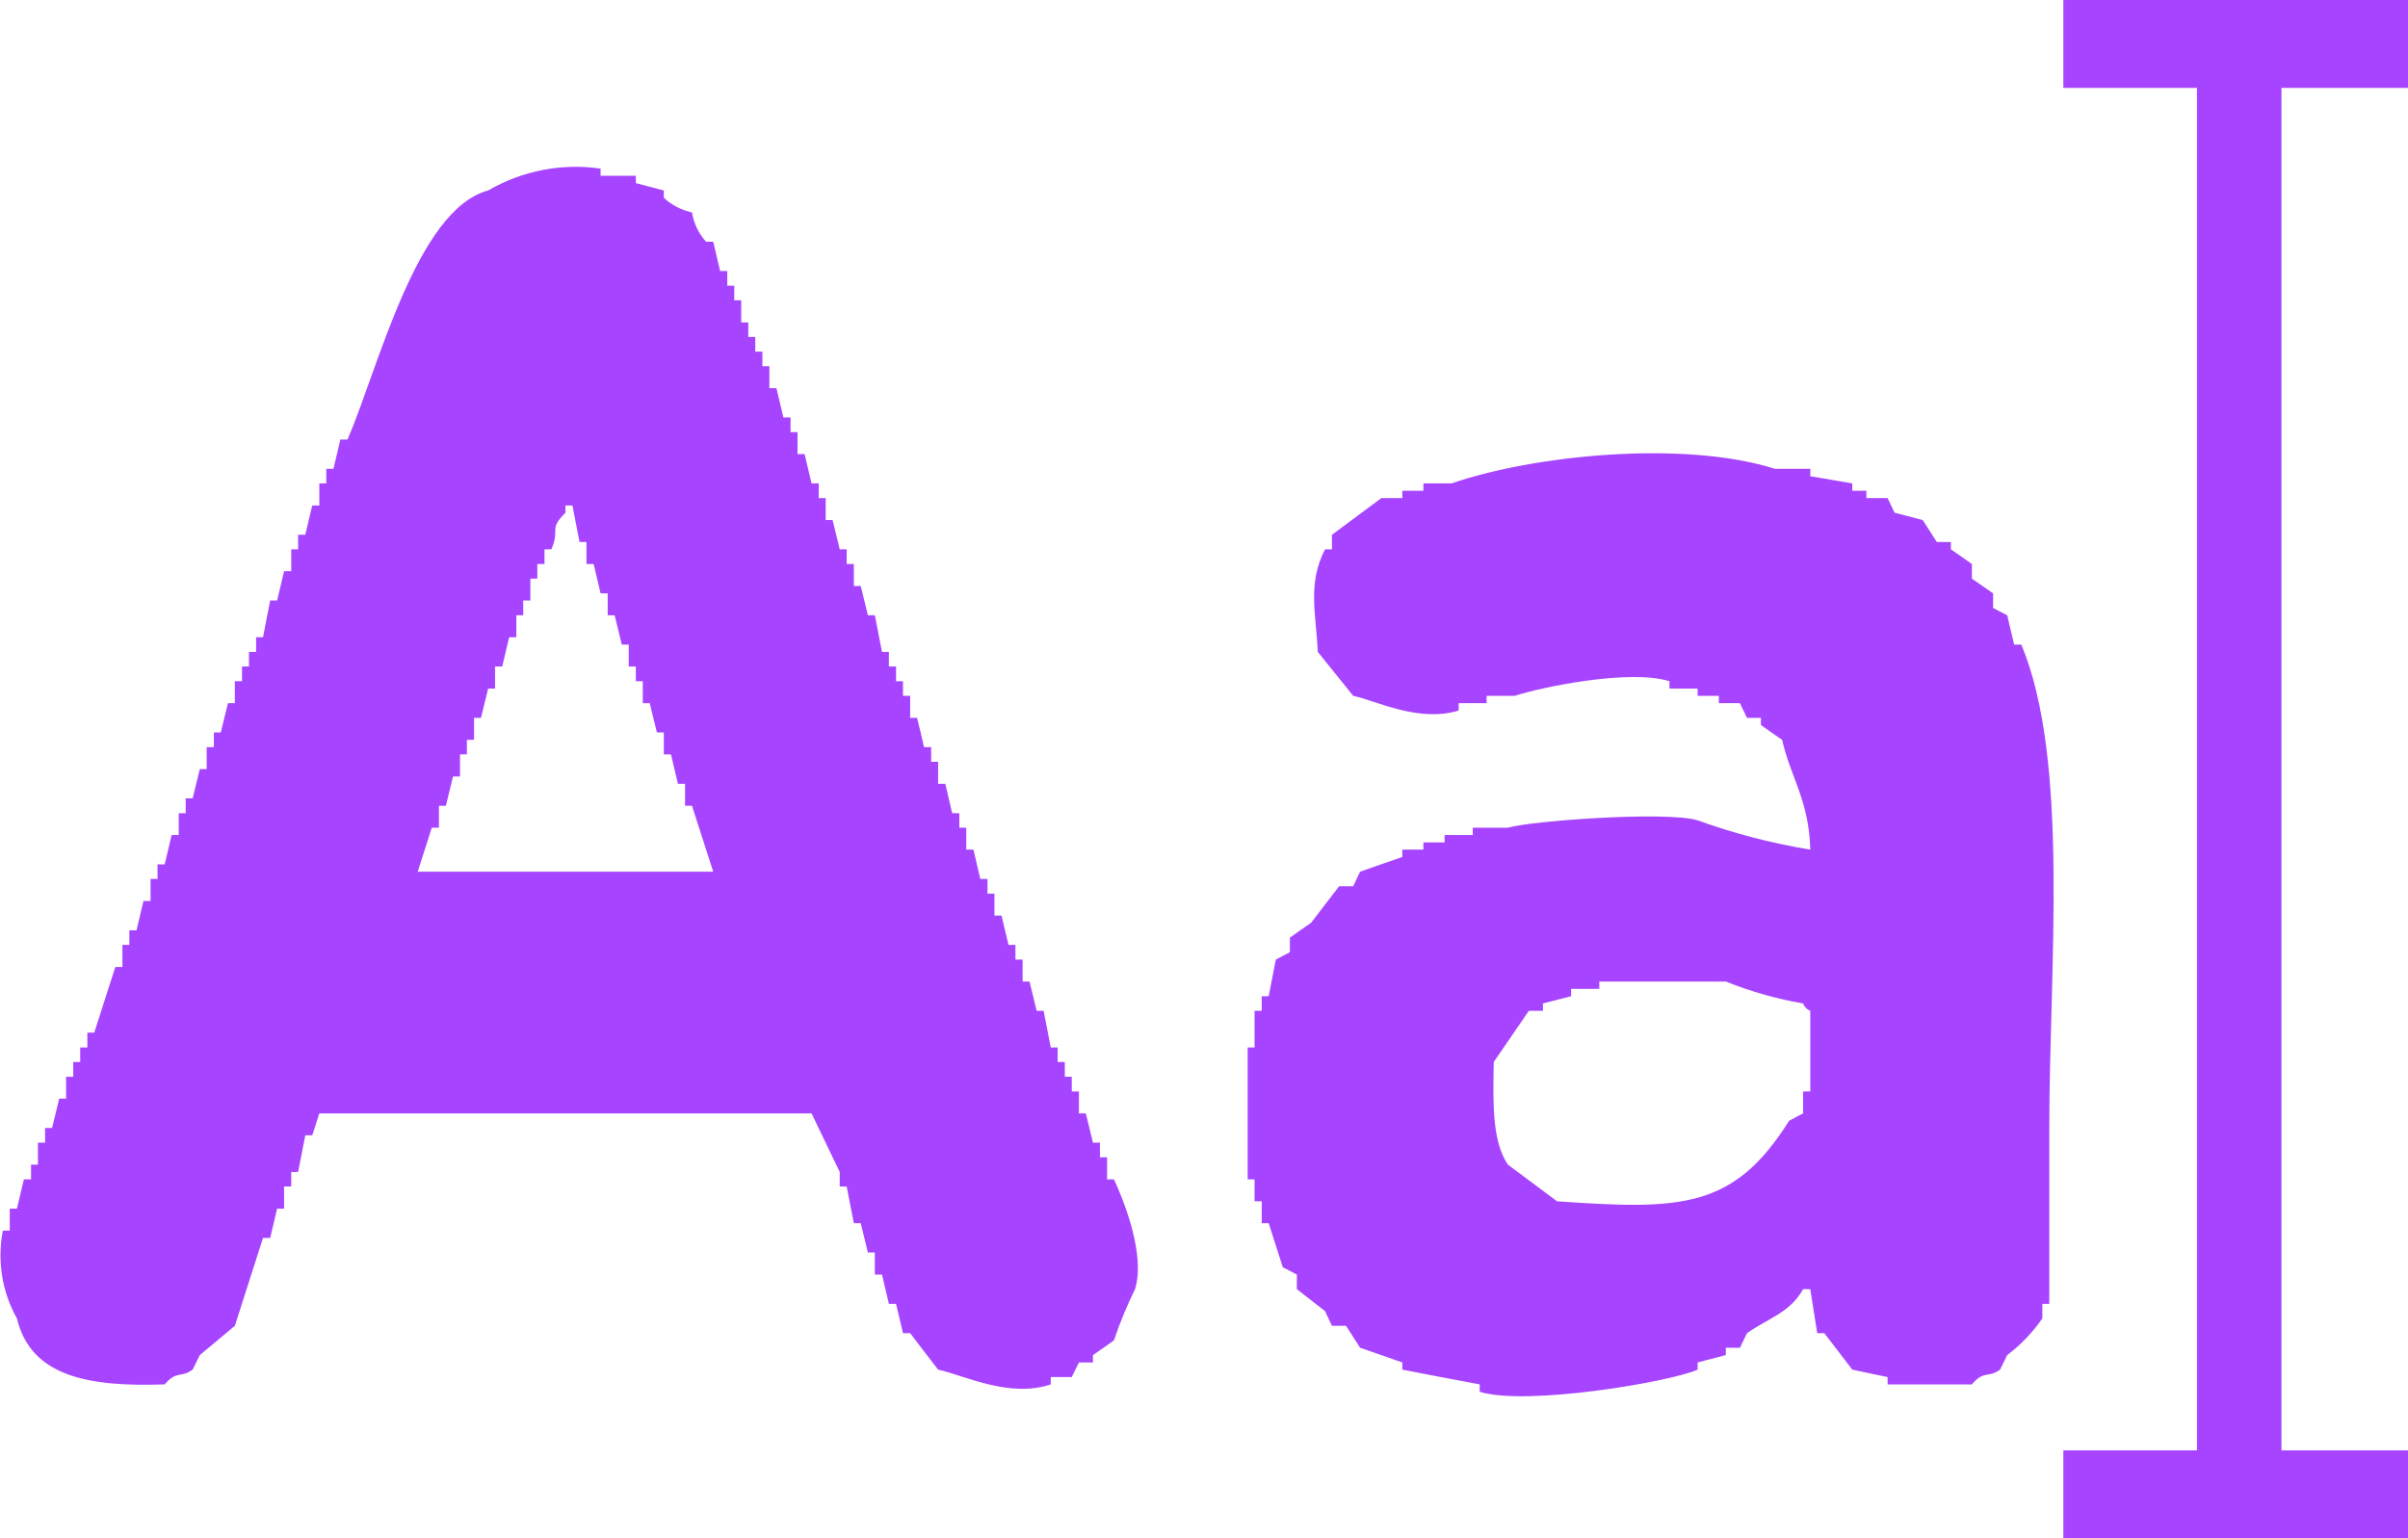 <svg width="36" height="23" viewBox="0 0 36 23" fill="none" xmlns="http://www.w3.org/2000/svg">
<g clip-path="url(#clip0_729_3854)">
<path fill-rule="evenodd" clip-rule="evenodd" d="M30.847 0H36V1.314H34.108V21.686H36V23H30.847V21.686H32.845V1.314H30.847V0ZM10.345 3.176C10.372 3.34 10.445 3.493 10.556 3.614H10.663C10.696 3.759 10.733 3.907 10.766 4.052H10.873V4.272H10.977V4.49H11.081V4.821H11.187V5.038H11.291V5.258H11.398V5.476H11.502V5.804H11.608C11.642 5.952 11.678 6.097 11.712 6.242H11.819V6.462H11.923V6.79H12.029C12.063 6.938 12.1 7.083 12.133 7.228H12.24V7.448H12.344V7.776H12.447C12.484 7.921 12.518 8.069 12.554 8.214H12.658V8.434H12.765V8.762H12.868C12.905 8.907 12.939 9.055 12.975 9.2H13.079C13.116 9.383 13.149 9.565 13.186 9.748H13.289V9.966H13.396V10.186H13.5V10.404H13.607V10.734H13.71C13.747 10.879 13.781 11.024 13.814 11.172H13.921V11.39H14.025V11.72H14.132C14.165 11.865 14.202 12.01 14.235 12.159H14.342V12.376H14.446V12.704H14.553C14.586 12.852 14.623 12.996 14.656 13.142H14.763V13.362H14.867V13.69H14.973C15.007 13.838 15.044 13.983 15.077 14.128H15.181V14.348H15.288V14.676H15.391C15.428 14.821 15.462 14.969 15.498 15.114H15.602C15.639 15.296 15.672 15.479 15.709 15.662H15.812V15.879H15.919V16.1H16.023V16.32H16.13V16.648H16.233C16.27 16.793 16.304 16.941 16.34 17.086H16.444V17.304H16.551V17.634H16.654C16.789 17.921 17.131 18.759 16.969 19.276C16.847 19.523 16.742 19.779 16.654 20.041C16.551 20.117 16.444 20.19 16.34 20.262V20.372H16.13C16.093 20.445 16.06 20.517 16.023 20.59H15.709V20.7C15.092 20.908 14.424 20.568 14.025 20.479C13.884 20.3 13.747 20.117 13.607 19.934H13.5C13.466 19.786 13.43 19.641 13.396 19.496H13.289C13.256 19.348 13.219 19.203 13.186 19.058H13.079V18.728H12.975C12.939 18.583 12.905 18.438 12.868 18.29H12.765C12.728 18.107 12.694 17.924 12.658 17.741H12.554V17.524C12.414 17.231 12.274 16.938 12.133 16.648H4.774C4.738 16.759 4.704 16.866 4.668 16.976H4.564C4.527 17.159 4.494 17.341 4.457 17.524H4.354V17.741H4.247V18.072H4.143C4.109 18.217 4.073 18.362 4.039 18.51H3.932L3.511 19.824L2.987 20.262C2.95 20.334 2.917 20.407 2.88 20.479C2.703 20.609 2.645 20.486 2.462 20.7C1.342 20.738 0.464 20.593 0.253 19.714C0.03 19.317 -0.045 18.85 0.043 18.4H0.146V18.072H0.253C0.287 17.924 0.323 17.779 0.357 17.634H0.464V17.414H0.567V17.086H0.674V16.866H0.778C0.815 16.721 0.848 16.576 0.885 16.428H0.988V16.1H1.095V15.879H1.199V15.662H1.306V15.441H1.409C1.513 15.114 1.62 14.786 1.724 14.459H1.83V14.128H1.934V13.91H2.041C2.075 13.762 2.111 13.617 2.145 13.472H2.251V13.142H2.355V12.924H2.462C2.496 12.779 2.532 12.631 2.566 12.486H2.672V12.159H2.776V11.938H2.88C2.917 11.793 2.95 11.645 2.987 11.5H3.09V11.172H3.197V10.952H3.301C3.338 10.807 3.371 10.659 3.408 10.514H3.511V10.186H3.618V9.966H3.722V9.748H3.829V9.528H3.932C3.969 9.345 4.003 9.162 4.039 8.979H4.143C4.177 8.835 4.213 8.69 4.247 8.541H4.354V8.214H4.457V7.996H4.564C4.598 7.848 4.634 7.703 4.668 7.558H4.774V7.228H4.878V7.01H4.985C5.019 6.862 5.055 6.717 5.089 6.572H5.196C5.656 5.504 6.227 3.135 7.298 2.848C7.808 2.552 8.399 2.437 8.979 2.521V2.628H9.506V2.738C9.644 2.776 9.784 2.81 9.924 2.848V2.958C10.044 3.068 10.189 3.143 10.345 3.176ZM27.064 12.704C27.046 11.969 26.768 11.62 26.643 11.062C26.536 10.99 26.433 10.917 26.326 10.841V10.734H26.118C26.082 10.659 26.048 10.586 26.012 10.514H25.697V10.404H25.38V10.296H24.959V10.186C24.361 10 23.046 10.274 22.646 10.404H22.225V10.514H21.807V10.624C21.215 10.807 20.584 10.482 20.23 10.404C20.053 10.186 19.879 9.966 19.702 9.748C19.672 9.159 19.547 8.727 19.809 8.214H19.913V7.996C20.16 7.814 20.404 7.631 20.651 7.448H20.965V7.338H21.28V7.228H21.701C22.912 6.809 25.16 6.575 26.536 7.01H27.064V7.121C27.274 7.155 27.485 7.193 27.692 7.228V7.338H27.903V7.448H28.22C28.254 7.521 28.291 7.593 28.324 7.666C28.464 7.703 28.605 7.738 28.745 7.776C28.815 7.886 28.885 7.996 28.956 8.104H29.166V8.214C29.27 8.286 29.377 8.359 29.48 8.434V8.652C29.587 8.724 29.691 8.8 29.797 8.872V9.09C29.868 9.128 29.938 9.162 30.008 9.2C30.042 9.345 30.078 9.493 30.112 9.638H30.219C30.945 11.368 30.637 14.48 30.637 16.866V19.496H30.533V19.714C30.387 19.924 30.21 20.11 30.008 20.262C29.971 20.334 29.938 20.407 29.901 20.479C29.724 20.609 29.663 20.483 29.48 20.7H28.22V20.59C28.043 20.555 27.869 20.517 27.692 20.479C27.555 20.3 27.415 20.117 27.274 19.934H27.168C27.134 19.714 27.098 19.496 27.064 19.276H26.957C26.759 19.629 26.442 19.707 26.118 19.934C26.082 20.007 26.048 20.079 26.012 20.152H25.801V20.262C25.661 20.3 25.52 20.334 25.38 20.372V20.479C24.98 20.662 22.811 21.028 22.122 20.81V20.7C21.737 20.628 21.35 20.555 20.965 20.479V20.372C20.755 20.3 20.544 20.224 20.334 20.152C20.264 20.041 20.194 19.934 20.123 19.824H19.913C19.879 19.752 19.843 19.679 19.809 19.604C19.669 19.496 19.528 19.386 19.388 19.276V19.058C19.318 19.021 19.248 18.983 19.178 18.948C19.107 18.728 19.037 18.51 18.967 18.29H18.863V17.962H18.756V17.634H18.653V15.662H18.756V15.114H18.863V14.896H18.967C19.004 14.714 19.037 14.531 19.074 14.348C19.144 14.31 19.214 14.276 19.284 14.238V14.021C19.388 13.945 19.492 13.873 19.599 13.8L20.02 13.252H20.23C20.264 13.179 20.3 13.107 20.334 13.034C20.544 12.959 20.755 12.886 20.965 12.814V12.704H21.28V12.596H21.597V12.486H22.018V12.376H22.543C22.878 12.275 24.91 12.124 25.38 12.266C25.927 12.464 26.491 12.61 27.064 12.704ZM6.245 13.034H10.663C10.556 12.704 10.452 12.376 10.345 12.048H10.242V11.72H10.135C10.101 11.572 10.065 11.428 10.031 11.28H9.924V10.952H9.821C9.784 10.807 9.75 10.659 9.714 10.514H9.61V10.186H9.506V9.966H9.4V9.638H9.296C9.259 9.493 9.226 9.345 9.189 9.2H9.085V8.872H8.979C8.945 8.724 8.908 8.579 8.875 8.434H8.768V8.104H8.664C8.628 7.921 8.594 7.738 8.558 7.558H8.454V7.666C8.194 7.921 8.378 7.908 8.243 8.214H8.14V8.434H8.033V8.652H7.929V8.979H7.822V9.2H7.719V9.528H7.612C7.578 9.676 7.542 9.821 7.508 9.966H7.401V10.296H7.298C7.261 10.441 7.227 10.586 7.191 10.734H7.087V11.062H6.98V11.28H6.877V11.61H6.773C6.736 11.755 6.703 11.9 6.666 12.048H6.562V12.376H6.455C6.385 12.596 6.315 12.814 6.245 13.034ZM23.91 14.676V14.786H23.488V14.896C23.348 14.931 23.208 14.969 23.067 15.004V15.114H22.857C22.683 15.369 22.506 15.624 22.332 15.879C22.32 16.488 22.305 17.061 22.543 17.414C22.787 17.597 23.034 17.779 23.278 17.962C25.127 18.091 25.917 18.082 26.747 16.759C26.817 16.721 26.887 16.683 26.957 16.648V16.32H27.064V15.114C27.04 15.104 27.017 15.09 26.999 15.071C26.981 15.052 26.966 15.029 26.957 15.004C26.562 14.936 26.174 14.826 25.801 14.676H23.91Z" fill="#A644FF"/>
</g>
<defs>
<clipPath id="clip0_729_3854">
<rect width="36" height="23" fill="white"/>
</clipPath>
</defs>
</svg>
